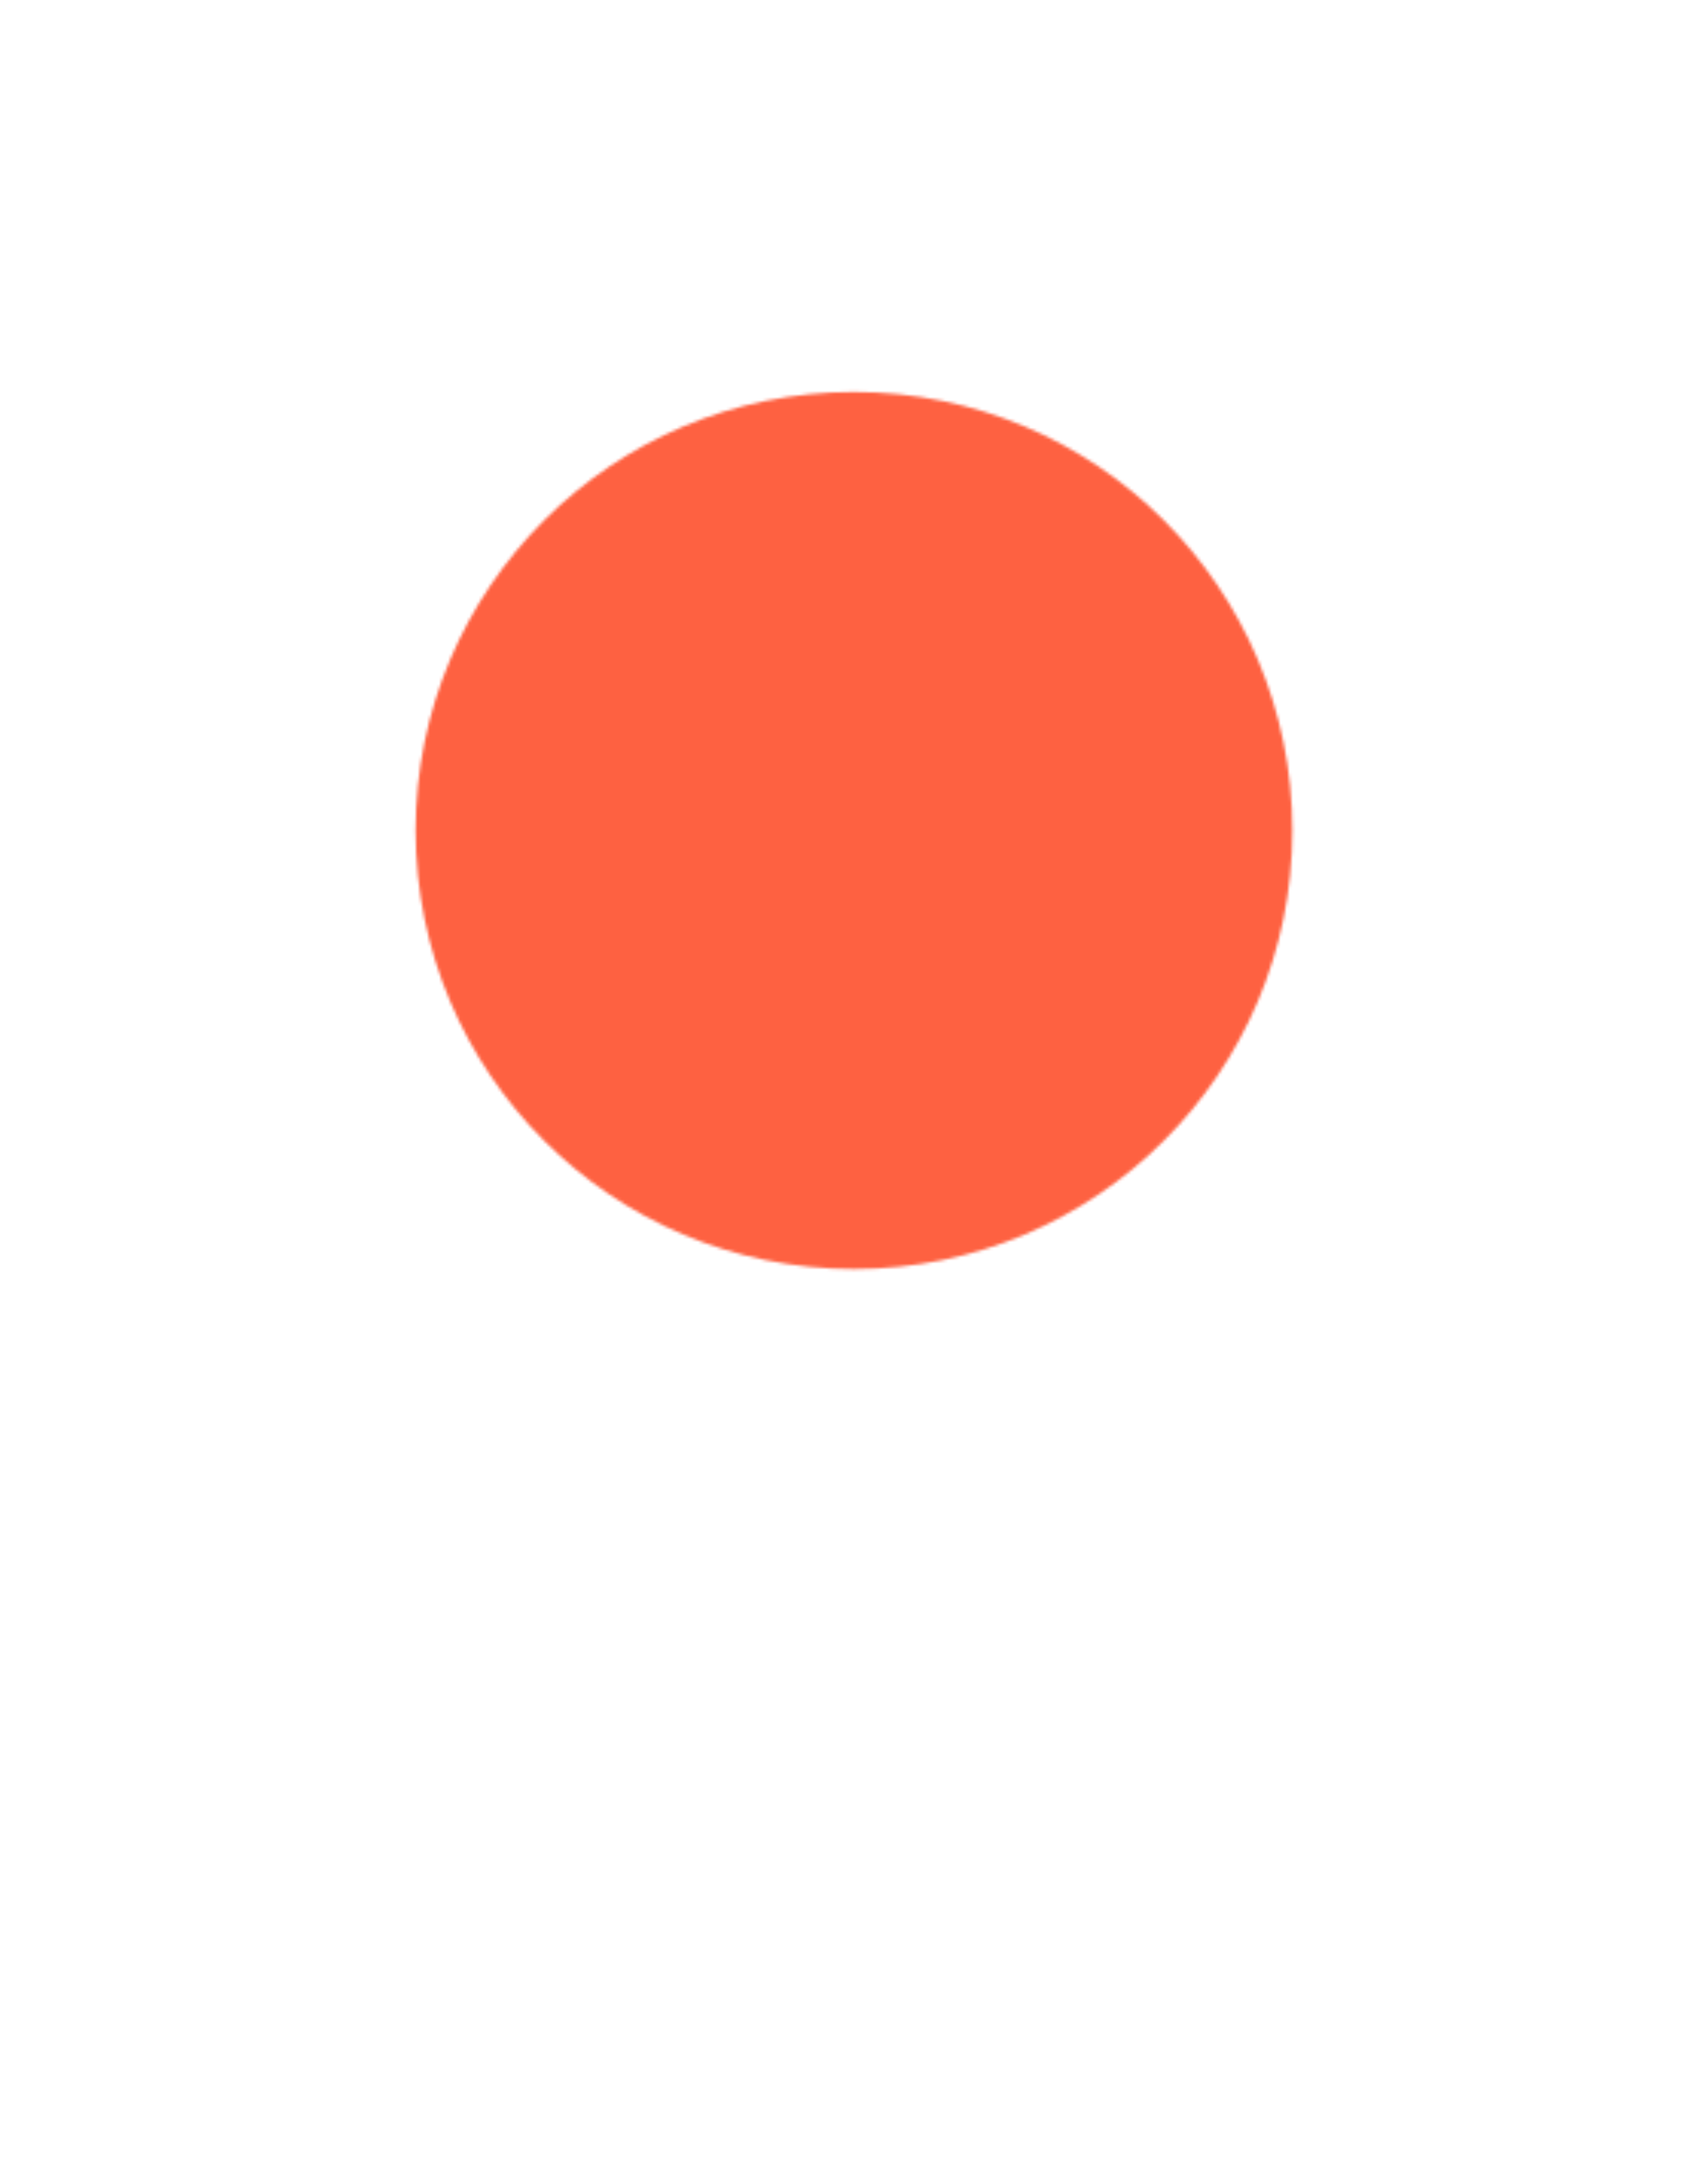 <?xml version="1.0" encoding="UTF-8"?><svg id="uuid-8e53c032-64fd-4242-9b07-40c4402b3f6d" xmlns="http://www.w3.org/2000/svg" width="560" height="707" xmlns:xlink="http://www.w3.org/1999/xlink" viewBox="0 0 560 707"><defs><filter id="uuid-0ba4ee9d-885d-4fc7-b216-aa4e67c4970f" x="46.41" y="38.61" width="467.17" height="629.77" color-interpolation-filters="sRGB" filterUnits="userSpaceOnUse"><feColorMatrix result="cm" values="-1 0 0 0 1 0 -1 0 0 1 0 0 -1 0 1 0 0 0 1 0"/><feFlood flood-color="#fff" result="bg"/><feBlend in="cm" in2="bg"/></filter><mask id="uuid-c67cce69-7caa-4b7f-aaa3-d976501dc0df" x="46.41" y="38.61" width="467.17" height="629.77" maskUnits="userSpaceOnUse"><g style="filter:url(#uuid-0ba4ee9d-885d-4fc7-b216-aa4e67c4970f);"><circle cx="280" cy="272.2" r="143.73" style="fill:#fff; stroke-width:0px;"/></g></mask></defs><g style="mask:url(#uuid-c67cce69-7caa-4b7f-aaa3-d976501dc0df);"><path d="M513.59,272.2c0,212.69-186.64,364.02-226.25,393.74-4.35,3.26-10.32,3.26-14.67,0-39.61-29.72-226.25-181.05-226.25-393.74,0-129,104.58-233.59,233.59-233.59s233.59,104.58,233.59,233.59Z" style="fill:#fe6141; stroke-width:0px;"/></g></svg>
